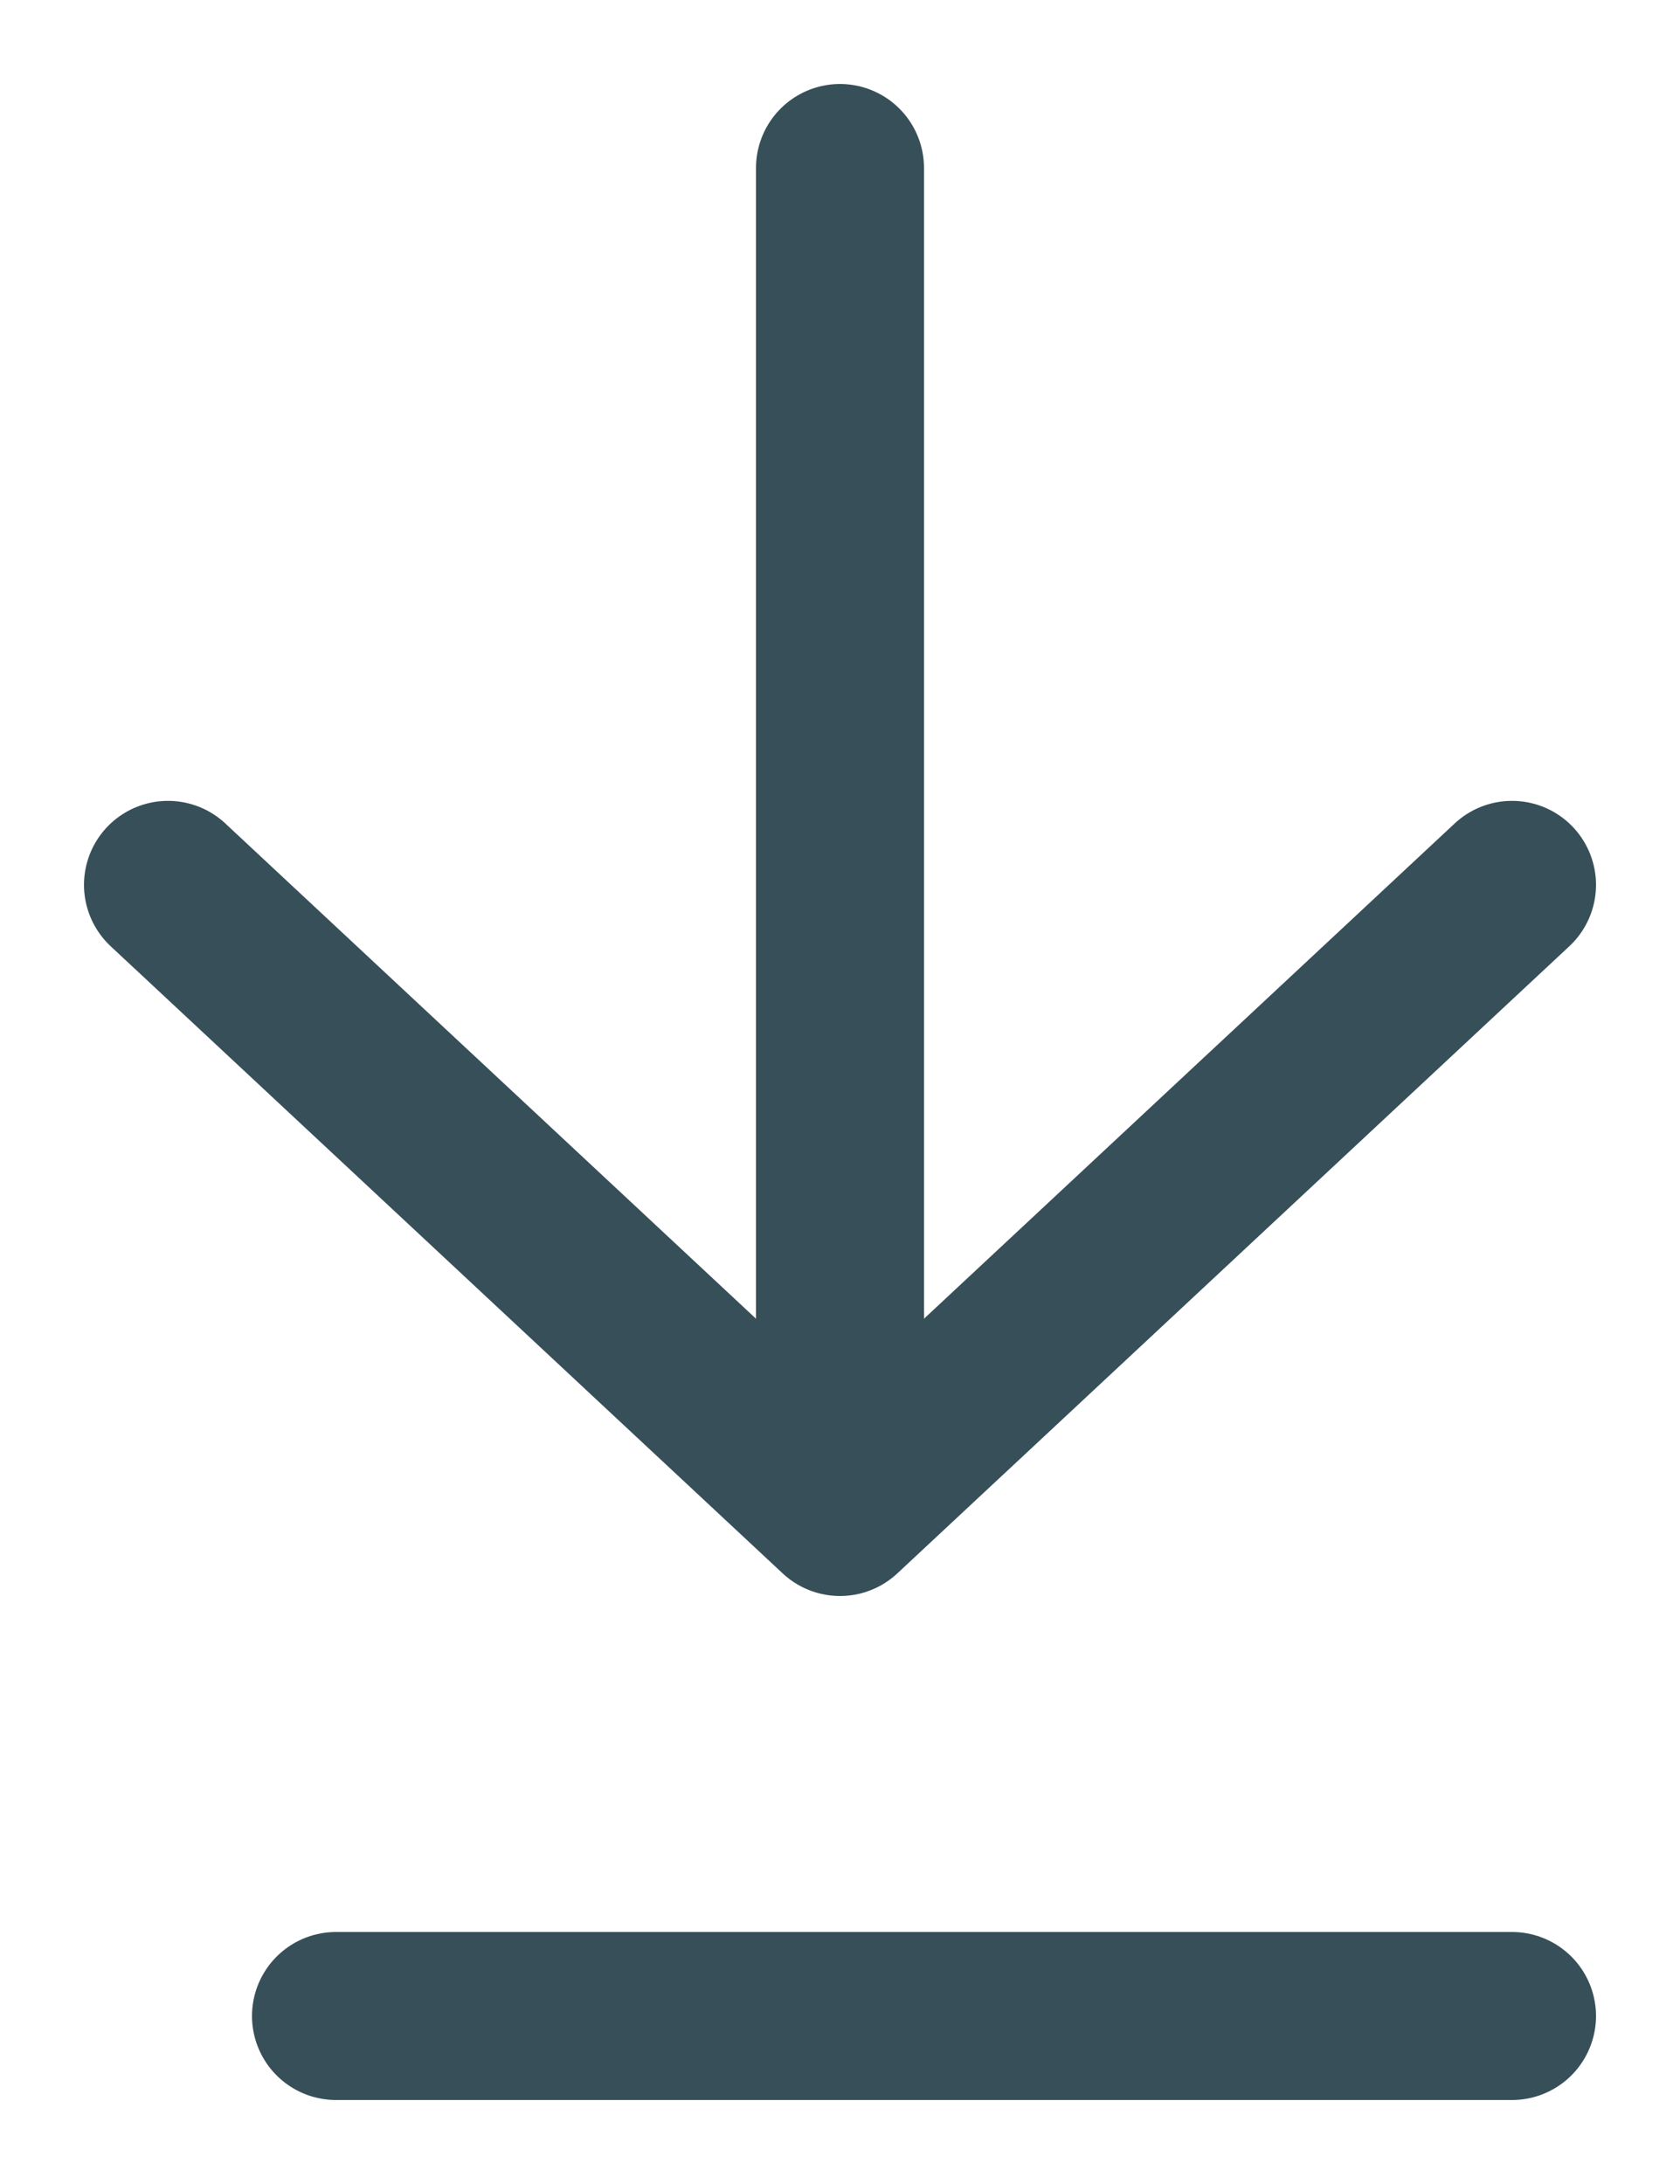 <svg width="10" height="13" viewBox="0 0 10 13" fill="none" xmlns="http://www.w3.org/2000/svg">
<path d="M2 12H9" stroke="#374F58" stroke-linecap="round" stroke-linejoin="round"/>
<path d="M5 1L5 9M5 9L1 5.267M5 9L9 5.267" stroke="#374F58" stroke-linecap="round"/>
</svg>
